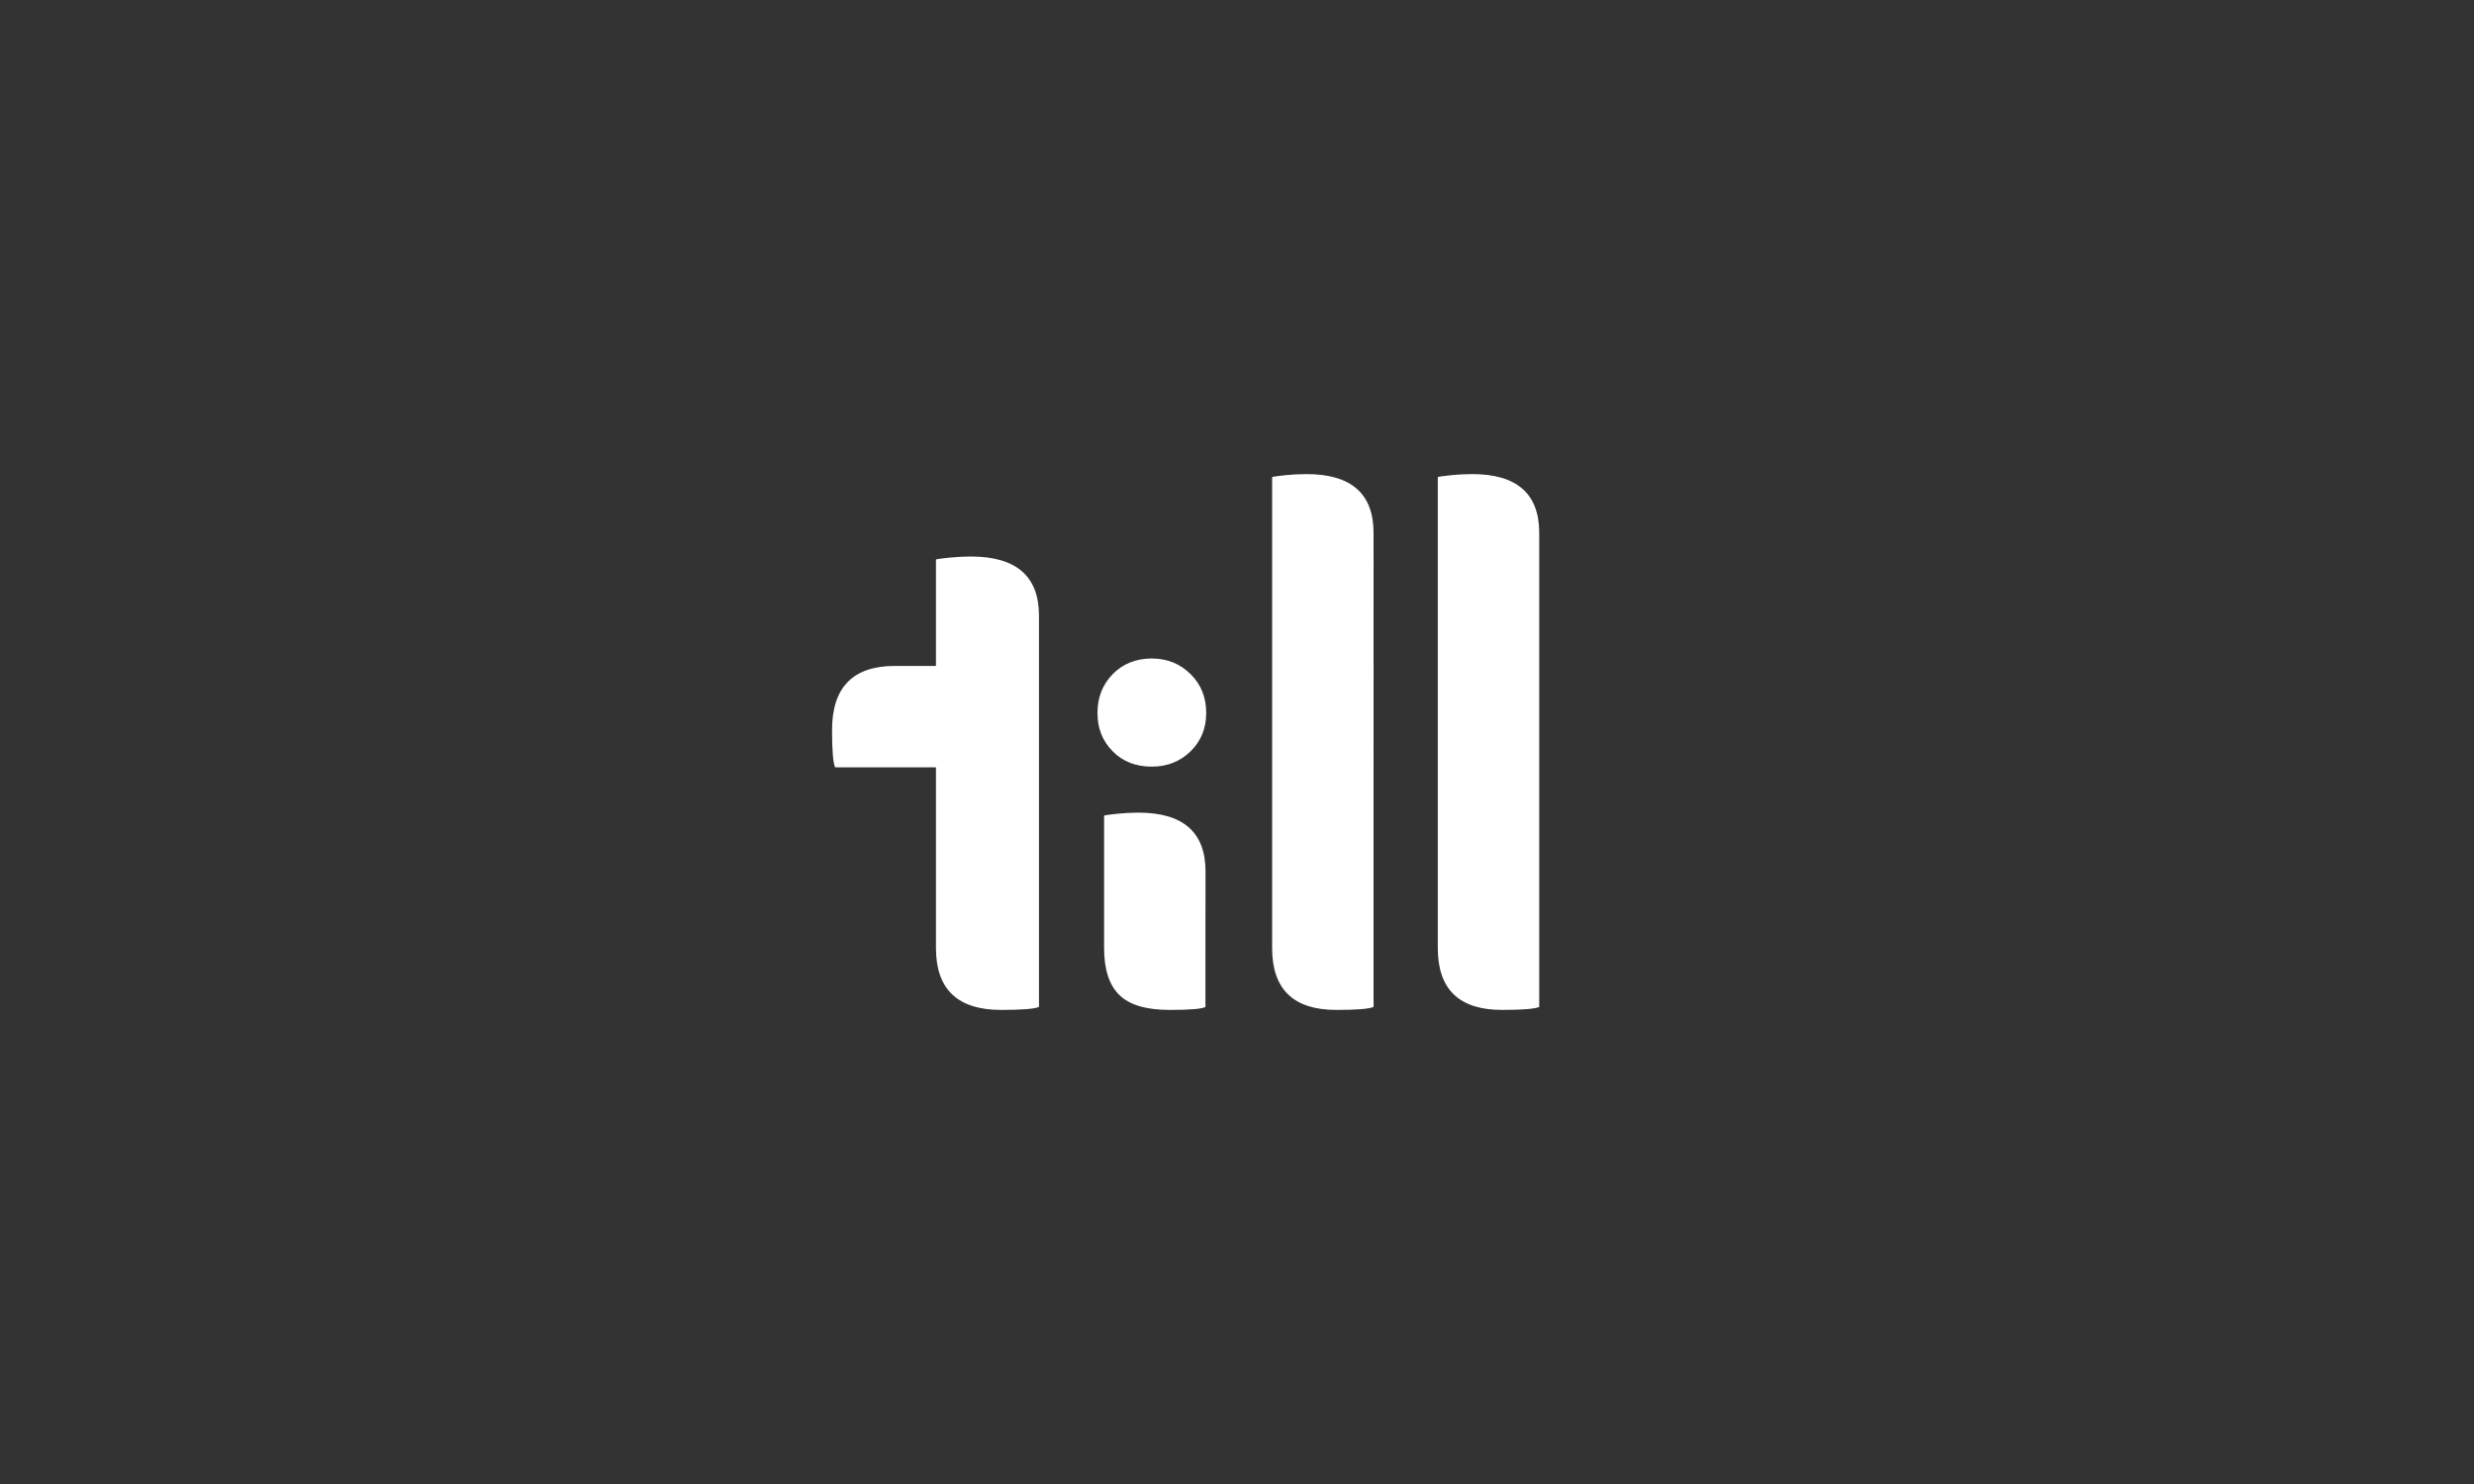 <?xml version="1.0" encoding="utf-8"?>
<!-- Generator: Adobe Illustrator 25.4.1, SVG Export Plug-In . SVG Version: 6.00 Build 0)  -->
<svg version="1.1" id="Layer_1" xmlns="http://www.w3.org/2000/svg" xmlns:xlink="http://www.w3.org/1999/xlink" x="0px" y="0px"
	 viewBox="0 0 250 150" enable-background="new 0 0 250 150" xml:space="preserve">
<rect x="0" y="0" width="250" height="150" fill="#333333" stroke="none"/>
<g>
	<path fill-rule="evenodd" clip-rule="evenodd" fill="#FFFFFF" d="M121.89,72.06c0,1.56-0.53,2.85-1.58,3.88
		c-1.06,1.03-2.36,1.55-3.92,1.55c-1.61,0-2.93-0.51-3.95-1.55c-1.03-1.03-1.54-2.32-1.54-3.88s0.51-2.86,1.54-3.92
		c1.03-1.05,2.35-1.58,3.95-1.58c1.56,0,2.86,0.53,3.92,1.58S121.89,70.5,121.89,72.06"/>
	<path fill-rule="evenodd" clip-rule="evenodd" fill="#FFFFFF" d="M121.81,101.78c-0.35,0.2-1.56,0.3-3.62,0.3
		c-2.36,0-4.06-0.5-5.08-1.51c-1.03-1-1.54-2.59-1.54-4.75V82.44c0.15-0.05,0.6-0.11,1.36-0.19c0.7-0.07,1.4-0.11,2.11-0.11
		c4.52,0,6.78,1.99,6.78,5.95C121.81,88.09,121.81,101.78,121.81,101.78z M138.8,101.78c-0.45,0.2-1.71,0.3-3.77,0.3
		c-4.32,0-6.48-2.08-6.48-6.25V48.22c0.15-0.05,0.6-0.11,1.36-0.19c0.7-0.07,1.41-0.11,2.11-0.11c4.52,0,6.78,1.98,6.78,5.95V101.78
		L138.8,101.78z M98.1,56.25c-0.67,0-1.38,0.04-2.14,0.11c-0.76,0.08-1.22,0.14-1.38,0.19v10.76h-4.15c-4.23,0-6.35,2.16-6.35,6.48
		c0,2.06,0.1,3.31,0.31,3.77h10.19v18.27c0,4.17,2.19,6.25,6.58,6.25c2.09,0,3.37-0.1,3.83-0.3V62.2
		C104.98,58.24,102.69,56.25,98.1,56.25 M155.54,101.78c-0.45,0.2-1.71,0.3-3.77,0.3c-4.32,0-6.48-2.08-6.48-6.25V48.22
		c0.15-0.05,0.6-0.11,1.36-0.19c0.7-0.07,1.41-0.11,2.11-0.11c4.52,0,6.78,1.98,6.78,5.95V101.78L155.54,101.78z"/>
</g>
</svg>
